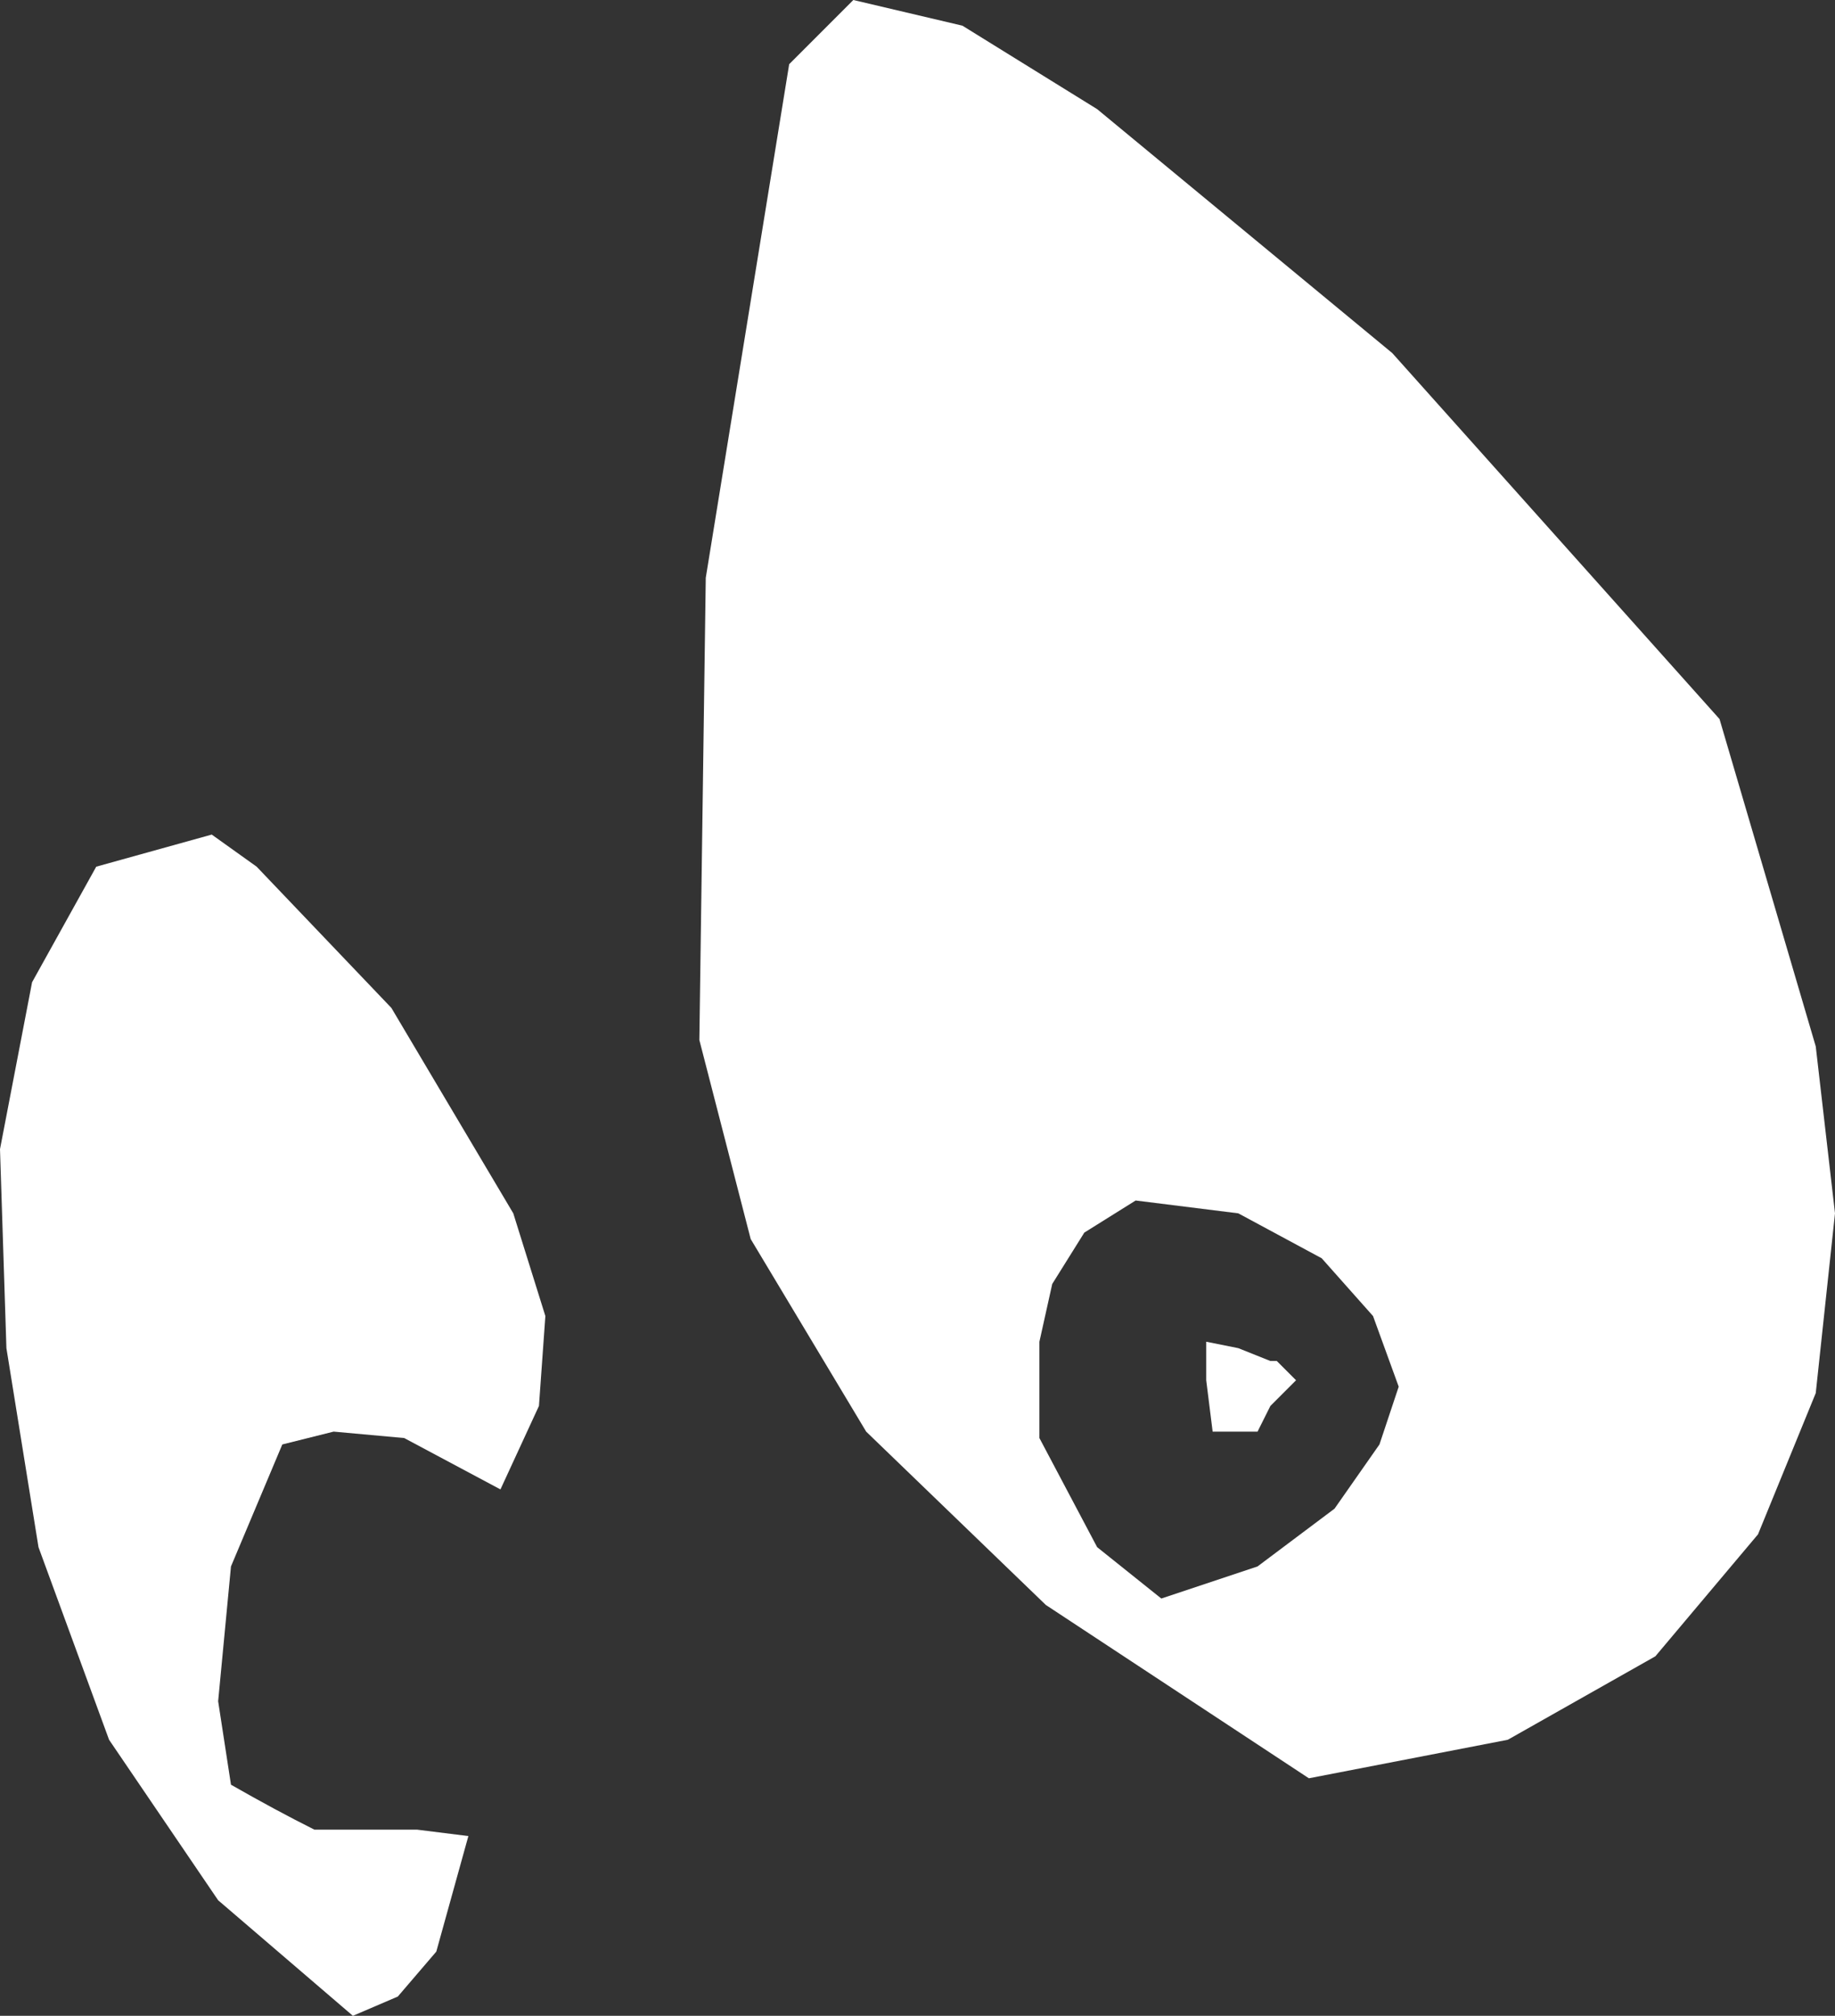 <?xml version="1.0" encoding="UTF-8" standalone="no"?>
<svg xmlns:xlink="http://www.w3.org/1999/xlink" height="15.7px" width="14.3px" xmlns="http://www.w3.org/2000/svg">
  <rect width="100%" height="100%" fill="#333333" stroke="none"/>
  <g transform="matrix(1.0, 0.0, 0.0, 1.0, 7.15, 7.85)">
    <path d="M-5.5 -1.35 L-5.15 -1.1 -4.1 0.0 -3.15 1.6 -2.9 2.4 -2.95 3.1 -3.25 3.75 -4.0 3.35 -4.55 3.3 -4.95 3.4 -5.35 4.35 -5.45 5.4 -5.35 6.05 Q-5.0 6.25 -4.7 6.4 L-3.9 6.4 -3.5 6.45 -3.75 7.35 -4.05 7.7 -4.4 7.85 -5.45 6.95 -6.3 5.7 -6.85 4.2 -7.1 2.65 -7.15 1.1 -6.9 -0.2 -6.4 -1.1 -5.5 -1.35 M-0.5 -7.85 L0.35 -7.65 1.4 -7.0 3.7 -5.1 6.25 -2.25 7.0 0.3 7.15 1.6 7.0 3.0 6.55 4.1 5.75 5.05 4.6 5.7 3.05 6.0 1.0 4.65 -0.4 3.3 -1.3 1.8 -1.7 0.25 -1.65 -3.35 -1.0 -7.35 -0.5 -7.85 M0.95 2.6 L0.95 3.35 1.4 4.2 1.9 4.6 2.65 4.35 3.25 3.9 3.6 3.4 3.75 2.95 3.55 2.4 3.15 1.95 2.5 1.6 1.7 1.5 1.3 1.75 1.05 2.15 0.95 2.6 M2.75 2.75 L2.8 2.75 2.95 2.9 2.75 3.1 2.65 3.3 2.3 3.3 2.25 2.9 2.25 2.6 2.5 2.65 2.75 2.75" fill="#ffffff" fill-rule="evenodd" stroke="none"/>
  </g>
</svg>
